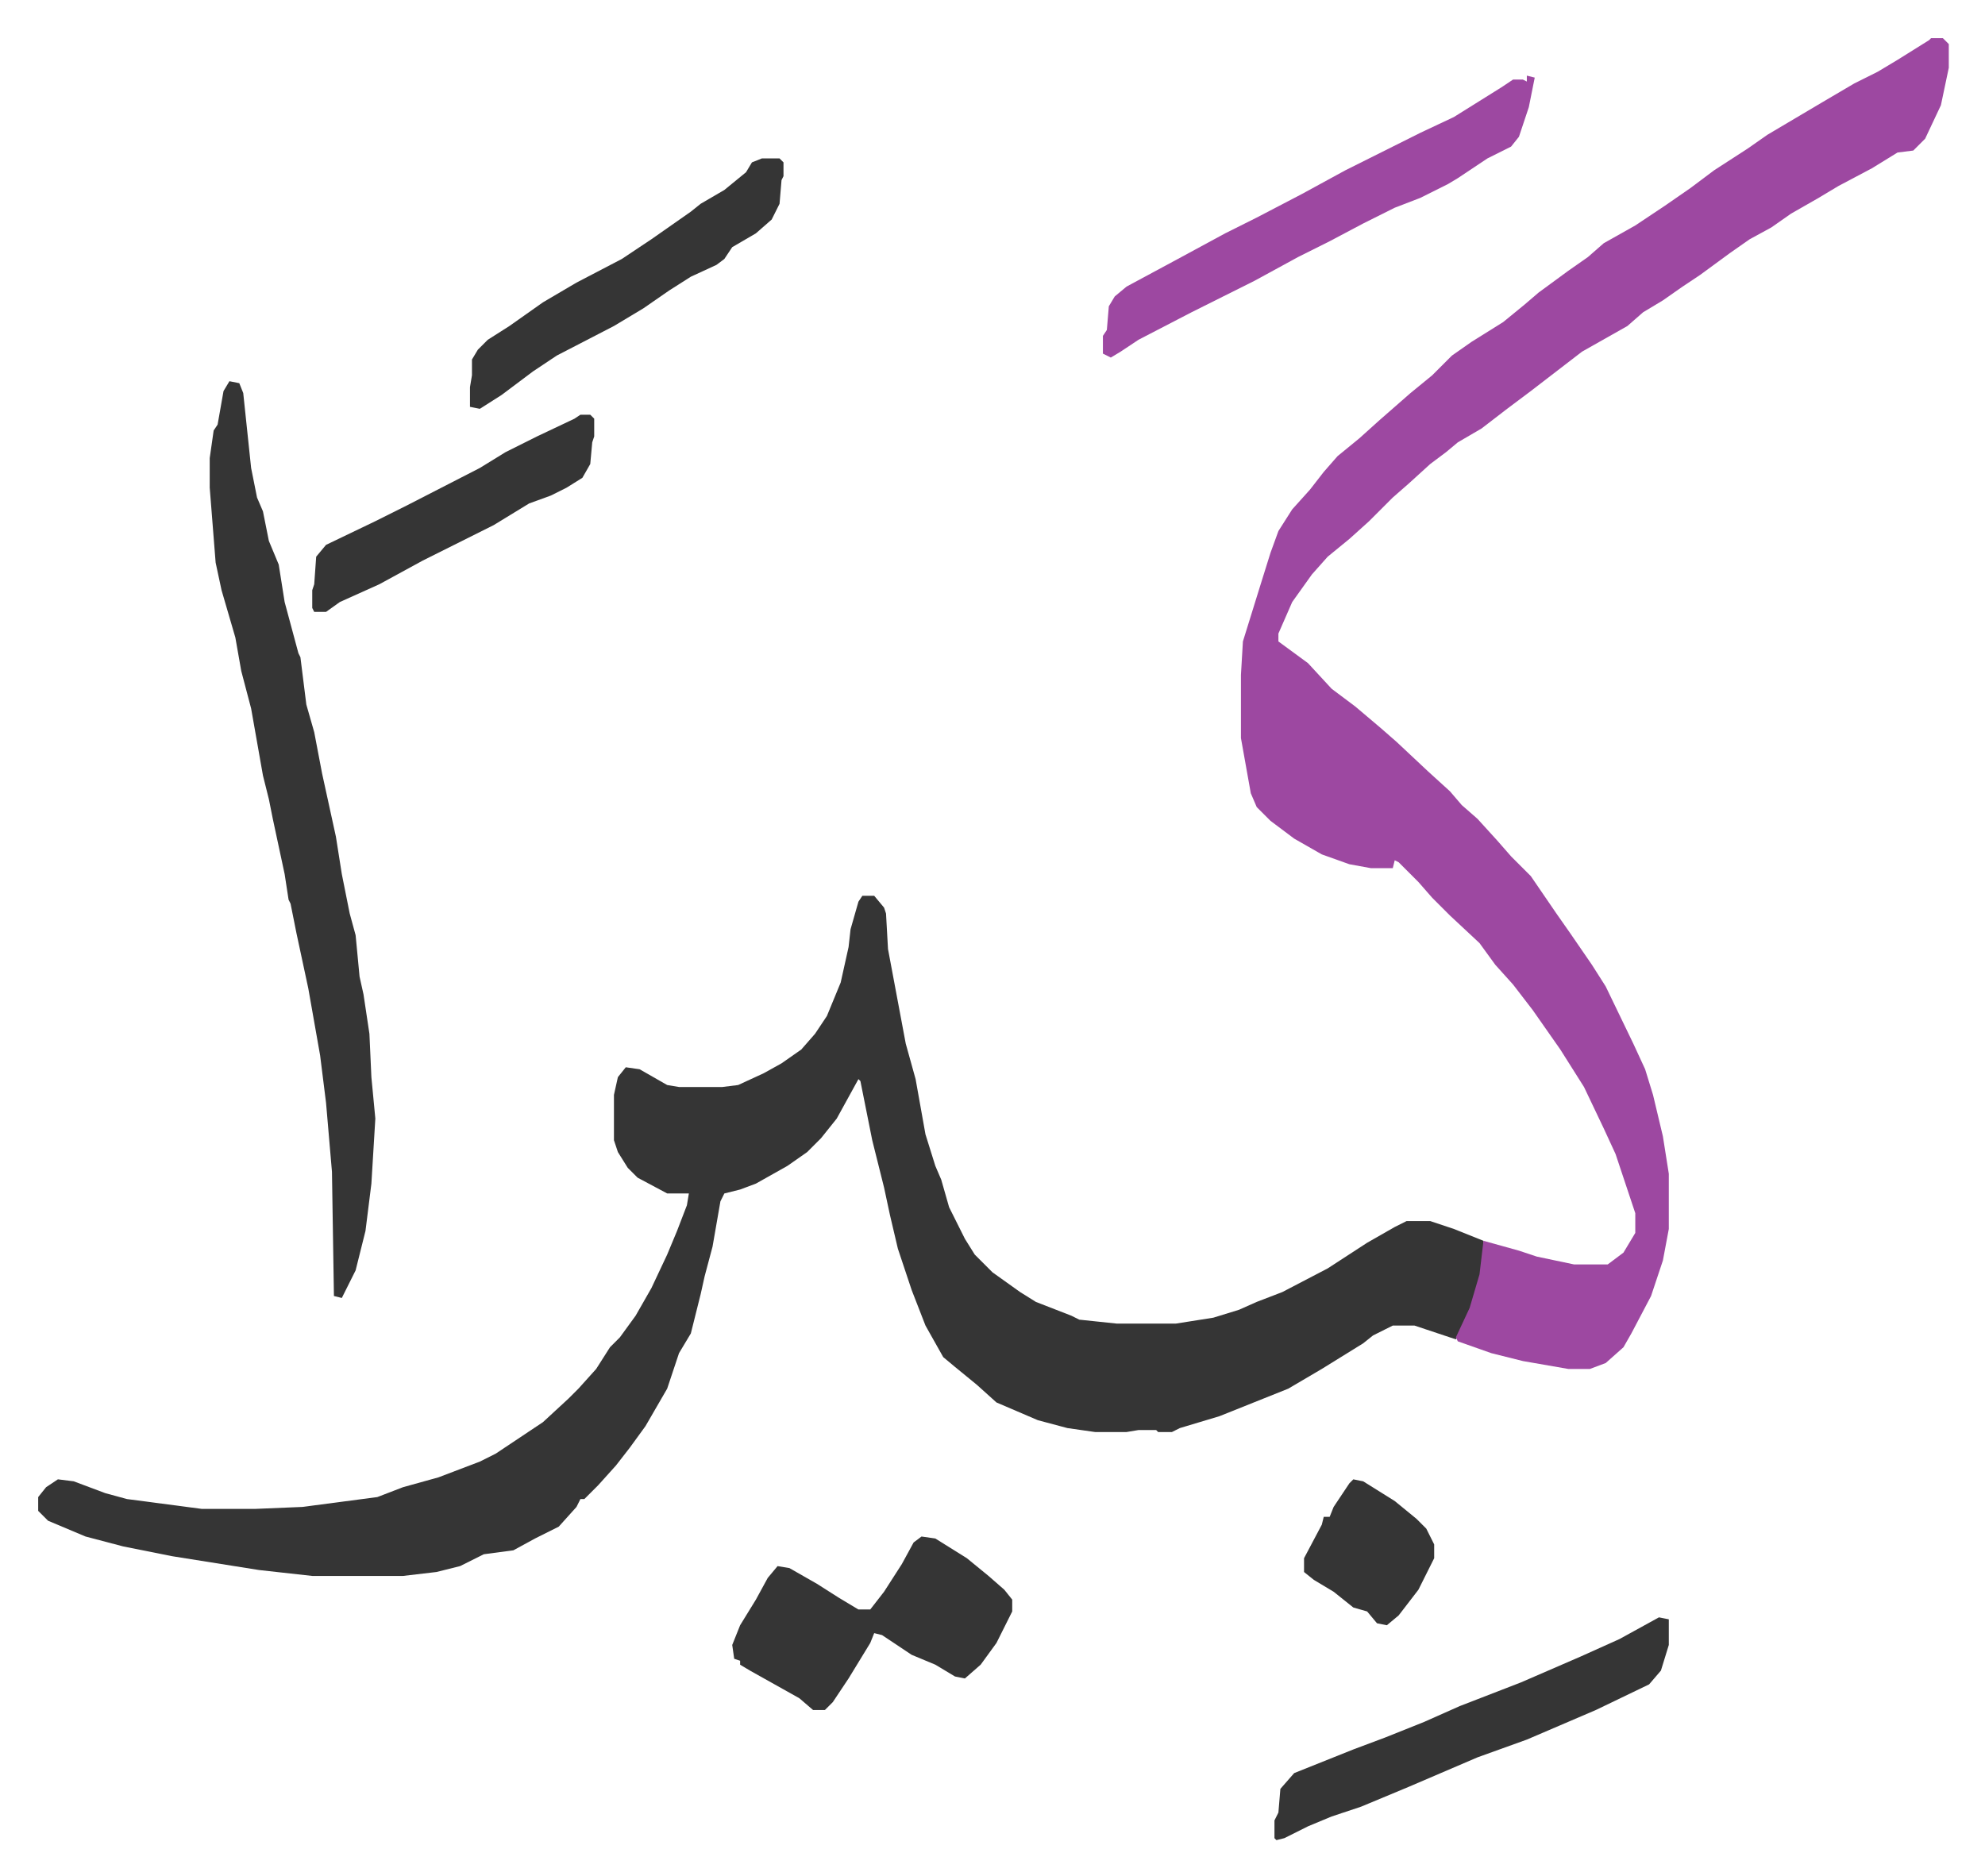<svg xmlns="http://www.w3.org/2000/svg" role="img" viewBox="-19.36 264.64 1006.72 951.72"><path fill="#353535" id="rule_normal" d="M418 719h6l5 6 1 3 1 18 9 48 5 18 5 28 5 16 3 7 4 14 8 16 5 8 9 9 14 10 8 5 18 7 4 2 19 2h30l19-3 13-4 9-4 13-5 23-12 20-13 14-8 6-3h12l12 4 15 6v10l-3 15-6 16-5 9-15-5-6-2h-11l-10 5-5 4-21 13-17 10-10 4-10 4-15 6-20 6-4 2h-7l-1-1h-9l-6 1h-16l-14-2-15-4-21-9-10-9-11-9-6-5-9-16-7-18-7-21-4-17-3-14-6-24-6-30-1-1-11 20-8 10-7 7-10 7-16 9-8 3-8 2-2 4-4 23-4 15-2 9-5 20-6 10-6 18-11 19-8 11-7 9-9 10-7 7h-2l-2 4-9 10-12 6-11 6-15 2-12 6-12 3-17 2h-46l-27-3-44-7-25-5-19-5-19-8-5-5v-7l4-5 6-4 8 1 16 6 11 3 38 5h27l24-1 38-5 13-5 18-5 21-8 8-4 24-16 13-12 5-5 9-10 7-11 5-5 8-11 8-14 8-17 5-12 5-13 1-6h-11l-15-8-5-5-5-8-2-6v-23l2-9 4-5 7 1 14 8 6 1h22l8-1 13-6 9-5 10-7 7-8 6-9 7-17 4-18 1-9 4-14z"/><path fill="#9d48a1" id="rule_ikhfa" d="M960 284h6l3 3v12l-4 19-8 17-5 5-1 1-8 1-13 8-17 9-10 6-14 8-10 7-11 6-10 7-15 11-9 6-10 7-10 6-8 7-23 13-13 10-13 10-12 9-13 10-12 7-6 5-8 6-11 10-8 7-7 7-5 5-10 9-11 9-8 9-10 14-7 16v4l15 11 12 13 12 9 13 11 8 7 16 15 11 10 6 7 8 7 10 11 7 8 10 10 13 19 7 10 11 16 7 11 14 29 6 13 4 13 5 21 3 19v28l-3 16-6 18-10 19-4 7-9 8-8 3h-11l-23-4-16-4-17-6-1-2 7-15 5-17 2-17 18 5 9 3 19 4h17l8-6 6-10v-10l-10-30-6-13-10-21-12-19-14-20-10-13-9-10-8-11-15-14-9-9-7-8-10-10-2-1-1 4h-11l-11-2-14-5-14-8-12-9-7-7-3-7-5-28v-32l1-17 9-29 5-16 4-11 7-11 9-10 7-9 7-8 11-9 10-9 8-7 8-7 11-9 10-10 10-7 16-10 11-9 7-6 15-11 10-7 8-7 16-9 15-10 13-9 12-9 17-11 10-7 27-16 17-10 12-6 10-6 16-10z"/><path fill="#353535" id="rule_normal" d="M97 458l5 1 2 5 4 38 3 15 3 7 3 15 5 12 3 19 7 26 1 2 3 24 4 14 4 21 7 32 3 19 4 20 3 11 2 21 2 9 3 20 1 22 2 21-2 33-3 24-5 20-7 14-4-1-1-63-3-35-3-24-6-34-6-28-3-15-1-2-2-13-6-28-2-10-3-12-6-34-5-19-3-17-7-24-3-14-3-38v-15l2-14 2-3 3-17z"/><path fill="#9d48a1" id="rule_ikhfa" d="M755 303l4 1-3 15-5 15-4 5-12 6-15 10-5 3-14 7-13 5-16 8-17 9-16 8-22 12-16 8-16 8-27 14-9 6-5 3-4-2v-9l2-3 1-12 3-5 6-5 26-14 24-13 16-8 23-12 22-12 38-19 17-8 24-15 6-4h5l2 1z"/><path fill="#353535" id="rule_normal" d="M448 1044l7 1 16 10 11 9 8 7 4 5v6l-8 16-8 11-8 7-5-1-10-6-12-5-15-10-4-1-2 5-11 18-8 12-4 4h-6l-7-6-25-14-5-3v-2l-3-1-1-7 4-10 8-13 6-11 5-6 6 1 14 8 11 7 10 6h6l7-9 9-14 6-11zm374 41l5 1v13l-4 13-6 7-27 13-35 15-25 9-35 15-24 10-15 5-12 5-12 6-4 1-1-1v-9l2-4 1-12 7-8 30-12 16-6 20-8 18-8 31-12 30-13 20-9zM367 345h9l2 2v7l-1 2-1 12-4 8-8 7-12 7-4 6-4 3-13 6-11 7-13 9-15 9-29 15-12 8-16 12-11 7-5-1v-10l1-6v-8l3-5 5-5 11-7 17-12 17-10 23-12 15-10 10-7 10-7 5-4 12-7 11-9 3-5zm-92 130h5l2 2v9l-1 3-1 11-4 7-8 5-8 4-11 4-18 11-36 18-22 12-20 9-7 5h-6l-1-2v-9l1-3 1-14 5-6 25-12 16-8 37-19 13-8 16-8 19-9zm392 540l5 1 16 10 11 9 5 5 4 8v7l-8 16-10 13-6 5-5-1-5-6-7-2-10-8-10-6-5-4v-7l9-17 1-4h3l2-5 8-12z"/></svg>
